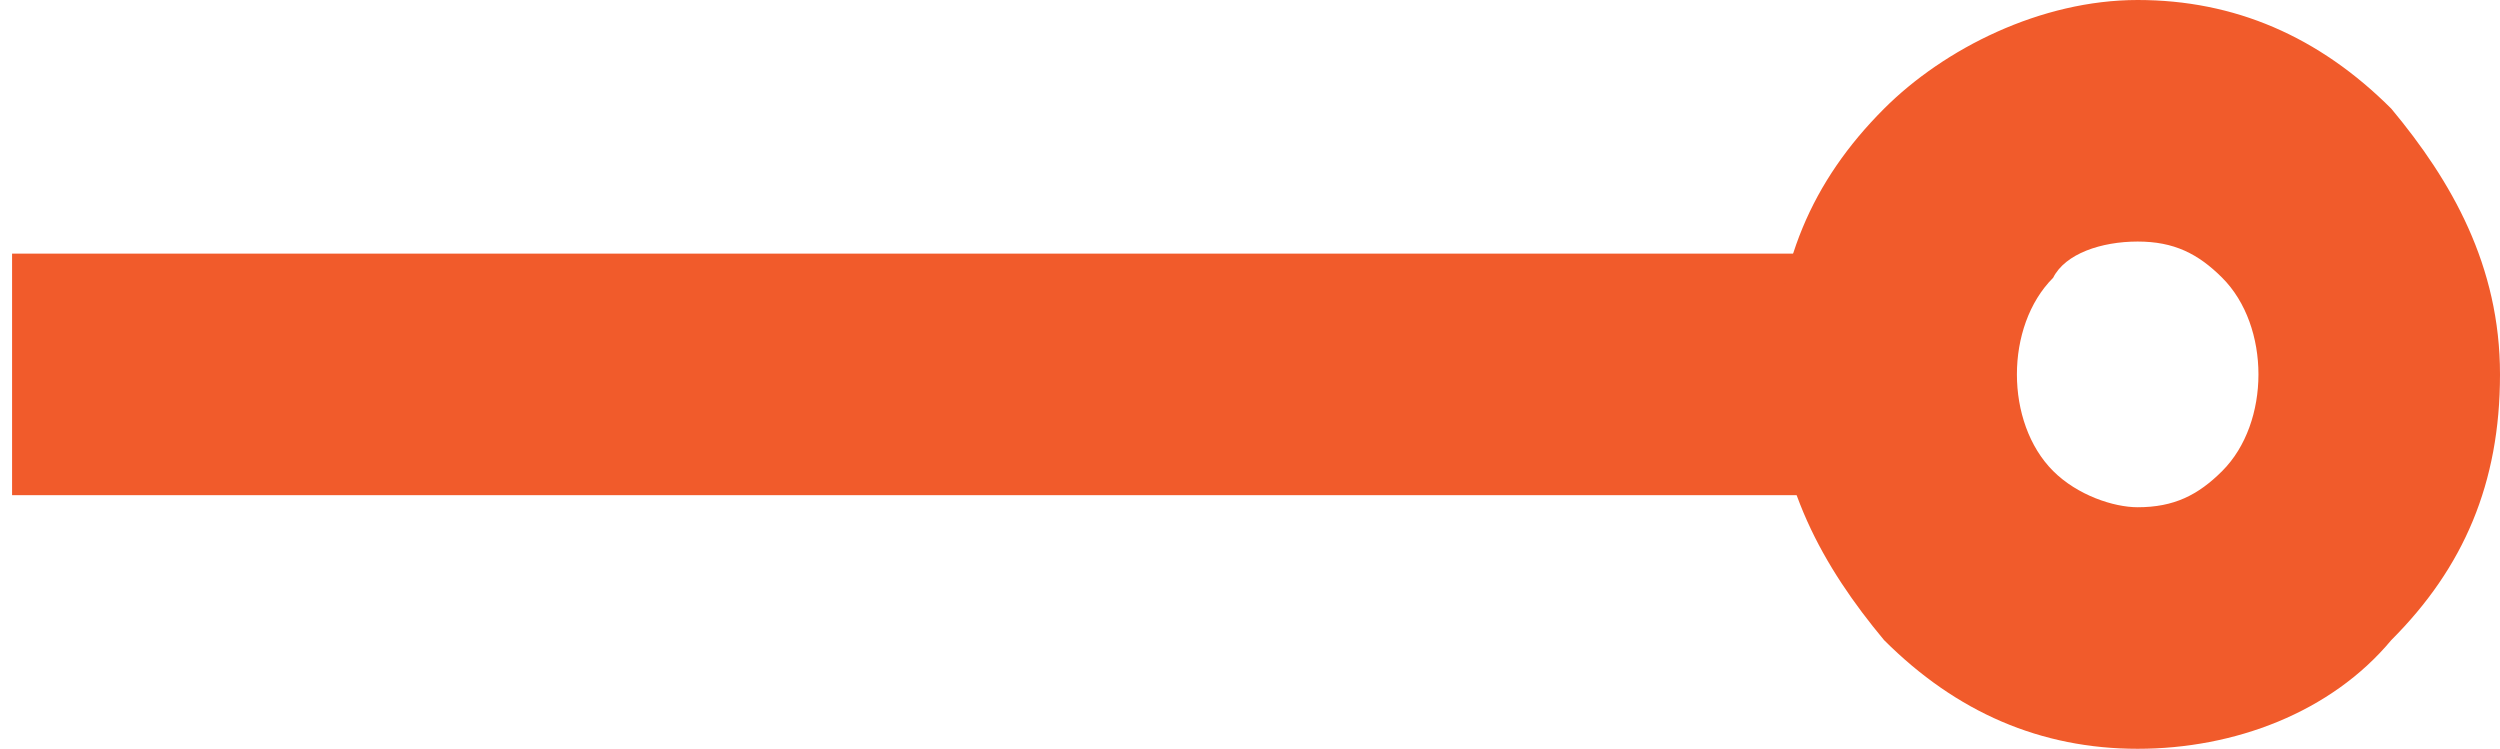 <?xml version="1.0" encoding="utf-8"?>
<!-- Generator: Adobe Illustrator 27.8.0, SVG Export Plug-In . SVG Version: 6.00 Build 0)  -->
<svg version="1.1" id="Layer_1" xmlns="http://www.w3.org/2000/svg" xmlns:xlink="http://www.w3.org/1999/xlink" x="0px" y="0px"
	 viewBox="0 0 20.7 6.2" style="enable-background:new 0 0 20.7 6.2;" xml:space="preserve">
<style type="text/css">
	.st0{fill:#F15B2B;}
</style>
<g>
	<rect x="0.1" y="2.1" class="st0" width="15.8" height="2"/>
	<path class="st0" d="M17.7,0c0.8,0,1.5,0.3,2.1,0.9c0.5,0.6,0.9,1.3,0.9,2.2s-0.3,1.6-0.9,2.2c-0.5,0.6-1.3,0.9-2.1,0.9
		c-0.8,0-1.5-0.3-2.1-0.9c-0.5-0.6-0.9-1.3-0.9-2.2s0.3-1.6,0.9-2.2C16.1,0.4,16.9,0,17.7,0 M18.4,2.3C18.2,2.1,18,2,17.7,2
		c-0.3,0-0.6,0.1-0.7,0.3c-0.2,0.2-0.3,0.5-0.3,0.8c0,0.3,0.1,0.6,0.3,0.8c0.2,0.2,0.5,0.3,0.7,0.3c0.3,0,0.5-0.1,0.7-0.3
		c0.2-0.2,0.3-0.5,0.3-0.8C18.7,2.8,18.6,2.5,18.4,2.3"/>
</g>
</svg>
